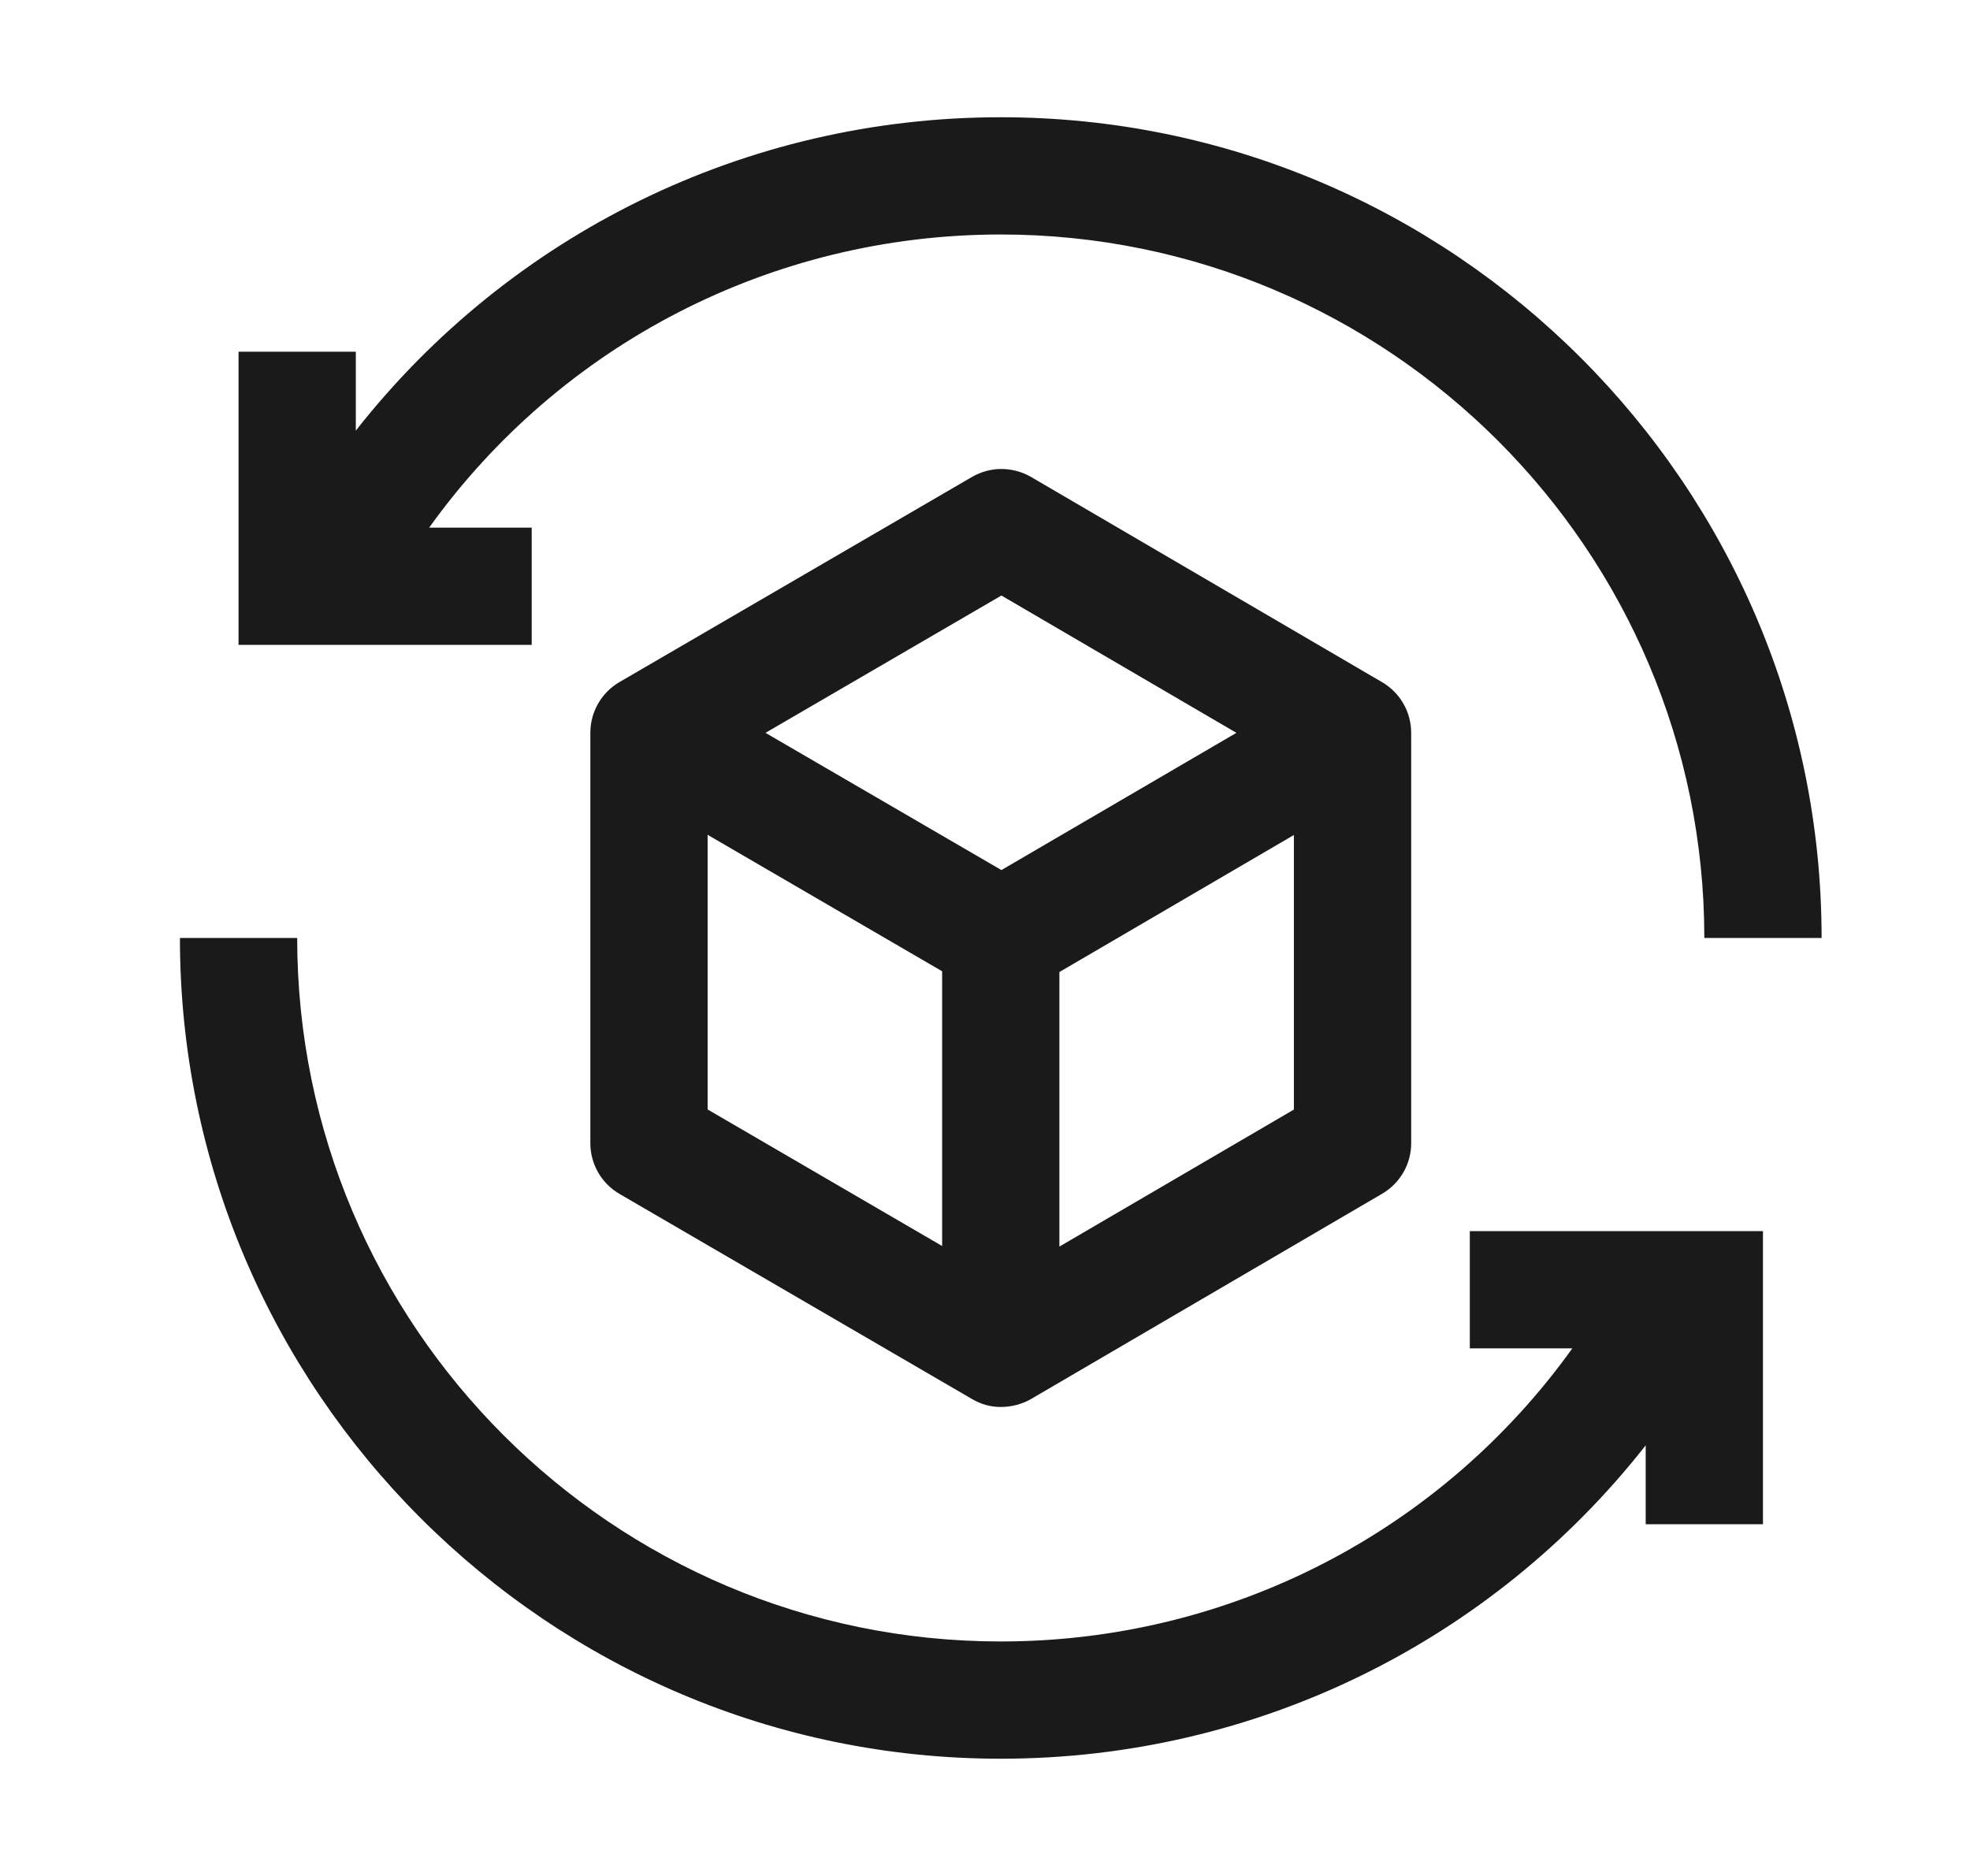 <svg width="21" height="20" viewBox="0 0 21 20" fill="none" xmlns="http://www.w3.org/2000/svg">
<g clip-path="url(#clip0_1098_627)">
<path d="M15.668 13.125V14.375H16.761C15.363 16.325 13.113 17.5 10.668 17.5C6.532 17.5 3.168 14.135 3.168 10H1.918C1.918 14.825 5.843 18.75 10.668 18.75C13.39 18.75 15.902 17.499 17.543 15.409V16.25H18.793V13.125H15.668Z" fill="#1A1A1A"/>
<path d="M14.733 7.273L10.991 5.085C10.891 5.027 10.779 4.999 10.668 5C10.562 5.001 10.456 5.03 10.361 5.085L6.603 7.272C6.411 7.384 6.293 7.59 6.293 7.813V12.188C6.293 12.41 6.411 12.616 6.603 12.728L10.361 14.915C10.458 14.972 10.559 15 10.668 15C10.777 15 10.893 14.972 10.991 14.915L14.733 12.727C14.925 12.615 15.043 12.41 15.043 12.188V7.813C15.043 7.59 14.925 7.385 14.733 7.273ZM10.675 6.349L13.18 7.813L10.675 9.276L8.16 7.813L10.675 6.349ZM7.543 8.9L10.043 10.355V13.284L7.543 11.828V8.9ZM11.293 13.29V10.363L13.793 8.902V11.829L11.293 13.29Z" fill="#1A1A1A"/>
<path d="M10.668 1.25C7.946 1.25 5.434 2.501 3.793 4.591V3.75H2.543V6.875H5.668V5.625H4.575C5.973 3.675 8.223 2.5 10.668 2.5C14.803 2.5 18.168 5.865 18.168 10H19.418C19.418 5.175 15.493 1.25 10.668 1.25Z" fill="#1A1A1A"/>
</g>
<defs>
<clipPath id="clip0_1098_627">
<rect width="20" height="20" fill="white" transform="translate(0.668)"/>
</clipPath>
</defs>
</svg>
